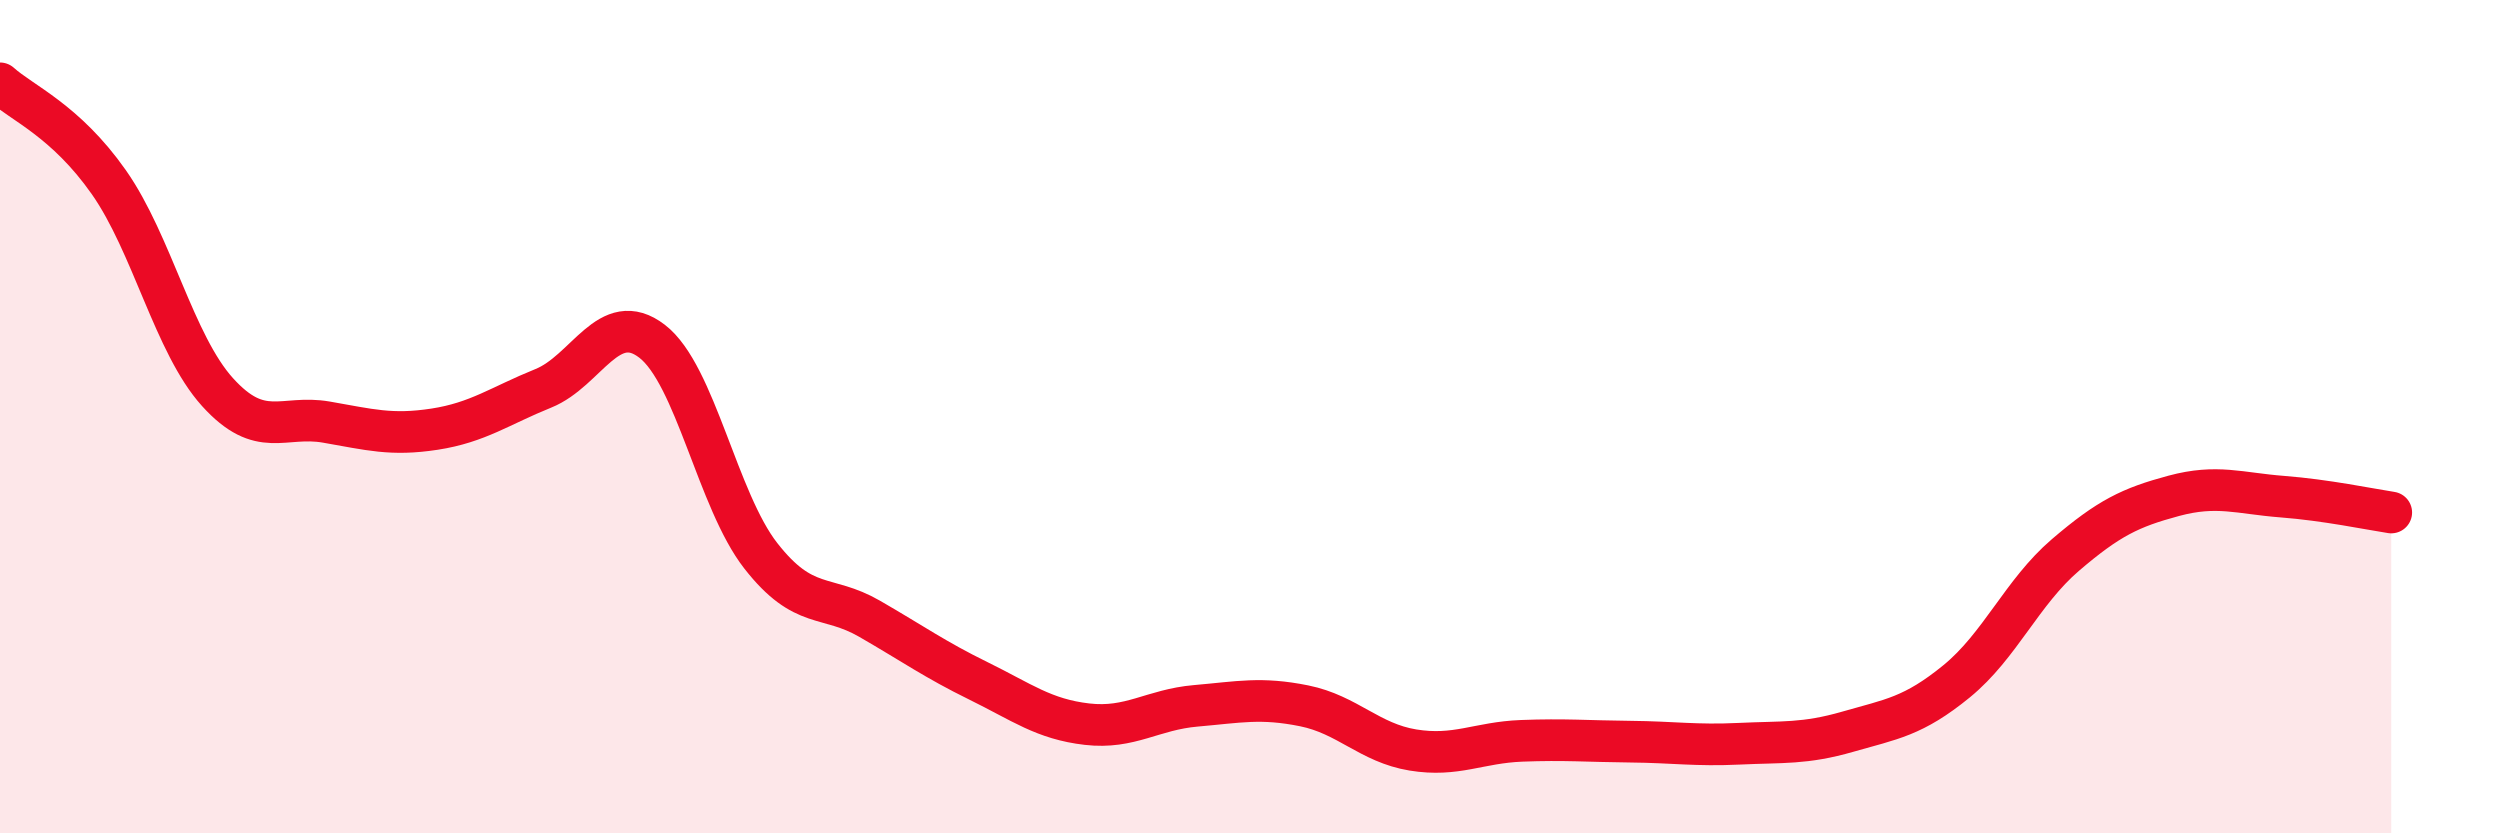 
    <svg width="60" height="20" viewBox="0 0 60 20" xmlns="http://www.w3.org/2000/svg">
      <path
        d="M 0,2 C 0.52,2.47 1.57,2.89 2.61,4.37 C 3.65,5.85 4.18,8.26 5.22,9.41 C 6.26,10.56 6.79,9.95 7.83,10.13 C 8.87,10.31 9.39,10.46 10.43,10.3 C 11.47,10.14 12,9.74 13.04,9.32 C 14.08,8.9 14.61,7.39 15.65,8.19 C 16.69,8.99 17.22,12.01 18.26,13.34 C 19.3,14.67 19.83,14.25 20.87,14.85 C 21.91,15.45 22.44,15.83 23.48,16.34 C 24.52,16.85 25.05,17.26 26.09,17.38 C 27.13,17.5 27.66,17.03 28.7,16.94 C 29.74,16.85 30.26,16.73 31.3,16.94 C 32.34,17.15 32.87,17.83 33.91,18 C 34.95,18.17 35.48,17.82 36.52,17.78 C 37.56,17.74 38.09,17.79 39.13,17.8 C 40.17,17.81 40.7,17.9 41.74,17.85 C 42.78,17.8 43.31,17.86 44.35,17.56 C 45.39,17.26 45.92,17.2 46.96,16.35 C 48,15.5 48.53,14.21 49.57,13.32 C 50.61,12.43 51.13,12.18 52.17,11.9 C 53.21,11.62 53.74,11.84 54.78,11.92 C 55.82,12 56.87,12.22 57.39,12.3L57.39 20L0 20Z"
        fill="#EB0A25"
        opacity="0.1"
        stroke-linecap="round"
        stroke-linejoin="round"
      />
      <path
        d="M 0,2 C 0.52,2.47 1.57,2.89 2.61,4.37 C 3.65,5.85 4.18,8.26 5.22,9.41 C 6.26,10.56 6.79,9.95 7.83,10.13 C 8.87,10.31 9.39,10.46 10.43,10.3 C 11.47,10.14 12,9.74 13.04,9.32 C 14.08,8.9 14.61,7.39 15.65,8.19 C 16.69,8.99 17.22,12.01 18.26,13.34 C 19.3,14.67 19.83,14.25 20.87,14.85 C 21.91,15.45 22.44,15.83 23.48,16.34 C 24.52,16.85 25.05,17.26 26.09,17.38 C 27.13,17.5 27.66,17.03 28.7,16.94 C 29.74,16.85 30.26,16.73 31.3,16.94 C 32.34,17.15 32.87,17.83 33.91,18 C 34.95,18.17 35.48,17.82 36.52,17.78 C 37.56,17.74 38.09,17.79 39.13,17.8 C 40.17,17.81 40.7,17.9 41.74,17.85 C 42.78,17.8 43.31,17.86 44.35,17.56 C 45.39,17.26 45.92,17.2 46.96,16.35 C 48,15.5 48.53,14.21 49.57,13.32 C 50.61,12.43 51.13,12.18 52.17,11.9 C 53.21,11.62 53.74,11.84 54.78,11.92 C 55.82,12 56.87,12.22 57.39,12.3"
        stroke="#EB0A25"
        stroke-width="1"
        fill="none"
        stroke-linecap="round"
        stroke-linejoin="round"
      />
    </svg>
  